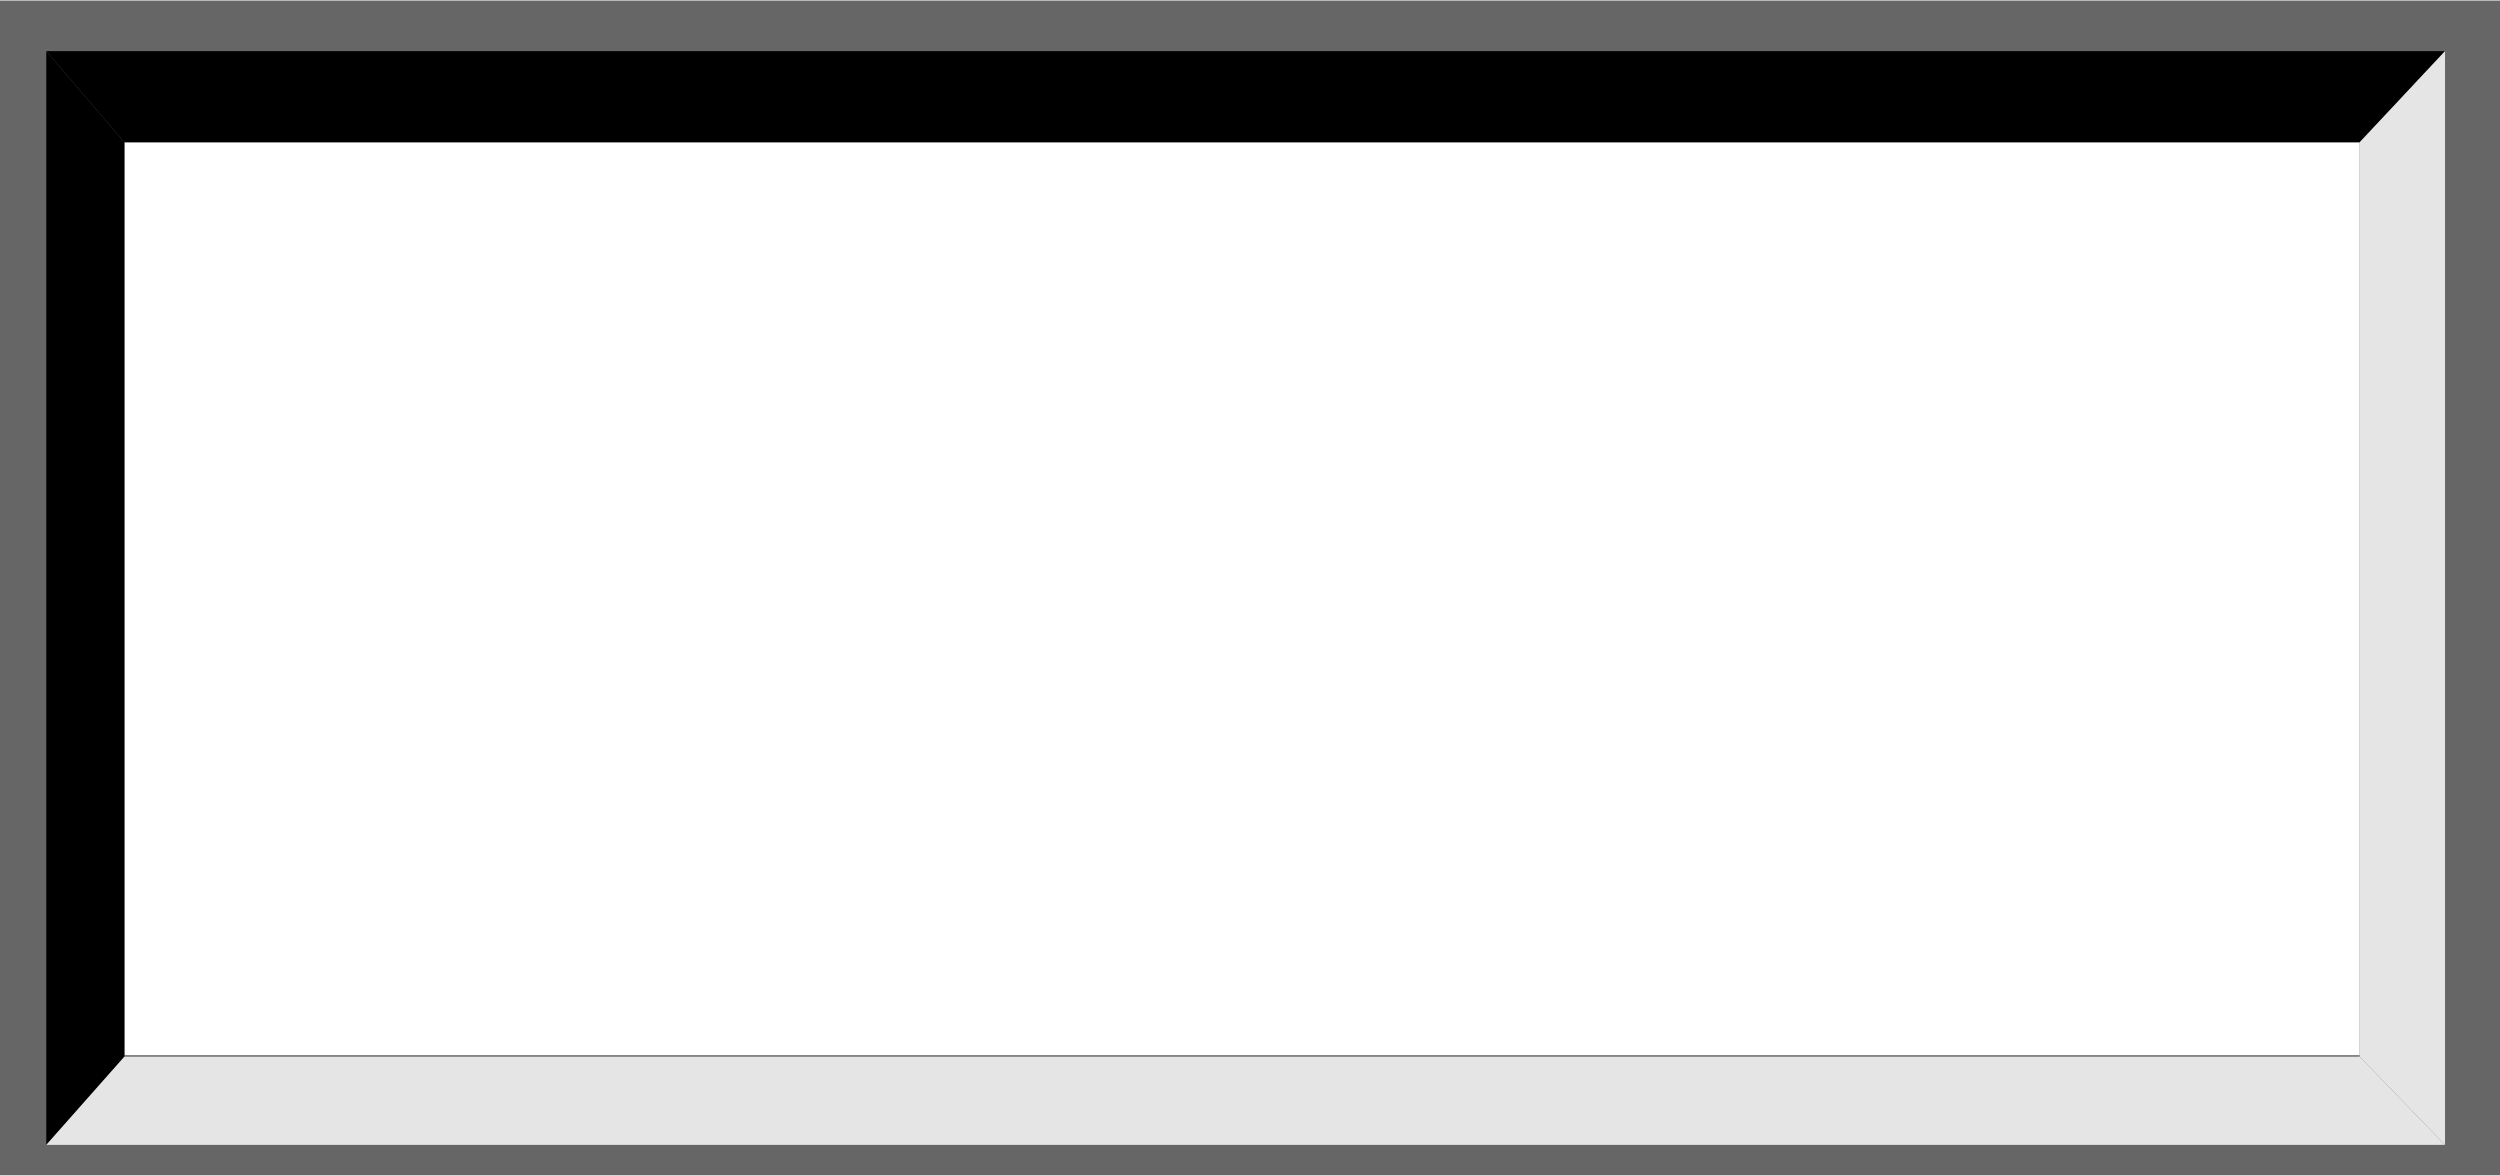 <?xml version="1.0" encoding="UTF-8" standalone="no"?>
<!-- Creator: CorelDRAW -->

<svg
   xmlns:dc="http://purl.org/dc/elements/1.1/"
   xmlns:cc="http://creativecommons.org/ns#"
   xmlns:rdf="http://www.w3.org/1999/02/22-rdf-syntax-ns#"
   xmlns:svg="http://www.w3.org/2000/svg"
   xmlns="http://www.w3.org/2000/svg"
   xmlns:sodipodi="http://sodipodi.sourceforge.net/DTD/sodipodi-0.dtd"
   xmlns:inkscape="http://www.inkscape.org/namespaces/inkscape"
   xml:space="preserve"
   width="21.205mm"
   height="9.973mm"
   style="shape-rendering:geometricPrecision; text-rendering:geometricPrecision; image-rendering:optimizeQuality; fill-rule:evenodd; clip-rule:evenodd"
   viewBox="0 0 1.728 0.812"
   id="svg2"
   version="1.1"
   inkscape:version="0.48.3.1 r9886"
   sodipodi:docname="44.svg"><sodipodi:namedview
   pagecolor="#ffffff"
   bordercolor="#666666"
   borderopacity="1"
   objecttolerance="10"
   gridtolerance="10"
   guidetolerance="10"
   inkscape:pageopacity="0"
   inkscape:pageshadow="2"
   inkscape:window-width="1440"
   inkscape:window-height="844"
   id="namedview22"
   showgrid="false"
   inkscape:zoom="11.552412"
   inkscape:cx="40.799024"
   inkscape:cy="18.5148"
   inkscape:window-x="-4"
   inkscape:window-y="-4"
   inkscape:window-maximized="1"
   inkscape:current-layer="svg2" />
 <defs
   id="defs4">
  <style
   type="text/css"
   id="style6">
   
    .fil2 {fill:black}
    .fil0 {fill:#666666}
    .fil3 {fill:#E5E5E5}
    .fil1 {fill:white}
   
  </style>
 
  
  
  
  
  
  
  
 </defs>
 <g
   id="shadow"
   inkscape:label="#g3018"><rect
     class="fil0"
     width="1.728"
     height="0.812"
     id="rect10"
     x="0"
     y="0"
     style="fill:#666666" /></g><g
   id="hlight"
   inkscape:label="#g3011"><rect
     class="fil1"
     x="0.086"
     y="0.098"
     width="1.545"
     height="0.631"
     id="rect12"
     style="fill:#ffffff" /></g><g
   id="dark"
   inkscape:label="#g3007"><polygon
     class="fil2"
     points="0.032,0.035 0.032,0.791 0.086,0.73 0.086,0.098 "
     id="polygon14"
     style="fill:#000000" /><polygon
     class="fil2"
     points="1.69,0.035 0.032,0.035 0.086,0.098 1.631,0.098 "
     id="polygon16"
     style="fill:#000000" /></g><g
   id="light"
   inkscape:label="#g3014"><polygon
     class="fil3"
     points="0.032,0.791 1.69,0.791 1.631,0.73 0.086,0.73 "
     id="polygon18"
     style="fill:#e5e5e5" /><polygon
     class="fil3"
     points="1.69,0.791 1.69,0.035 1.631,0.098 1.631,0.73 "
     id="polygon20"
     style="fill:#e5e5e5" /></g>
</svg>
